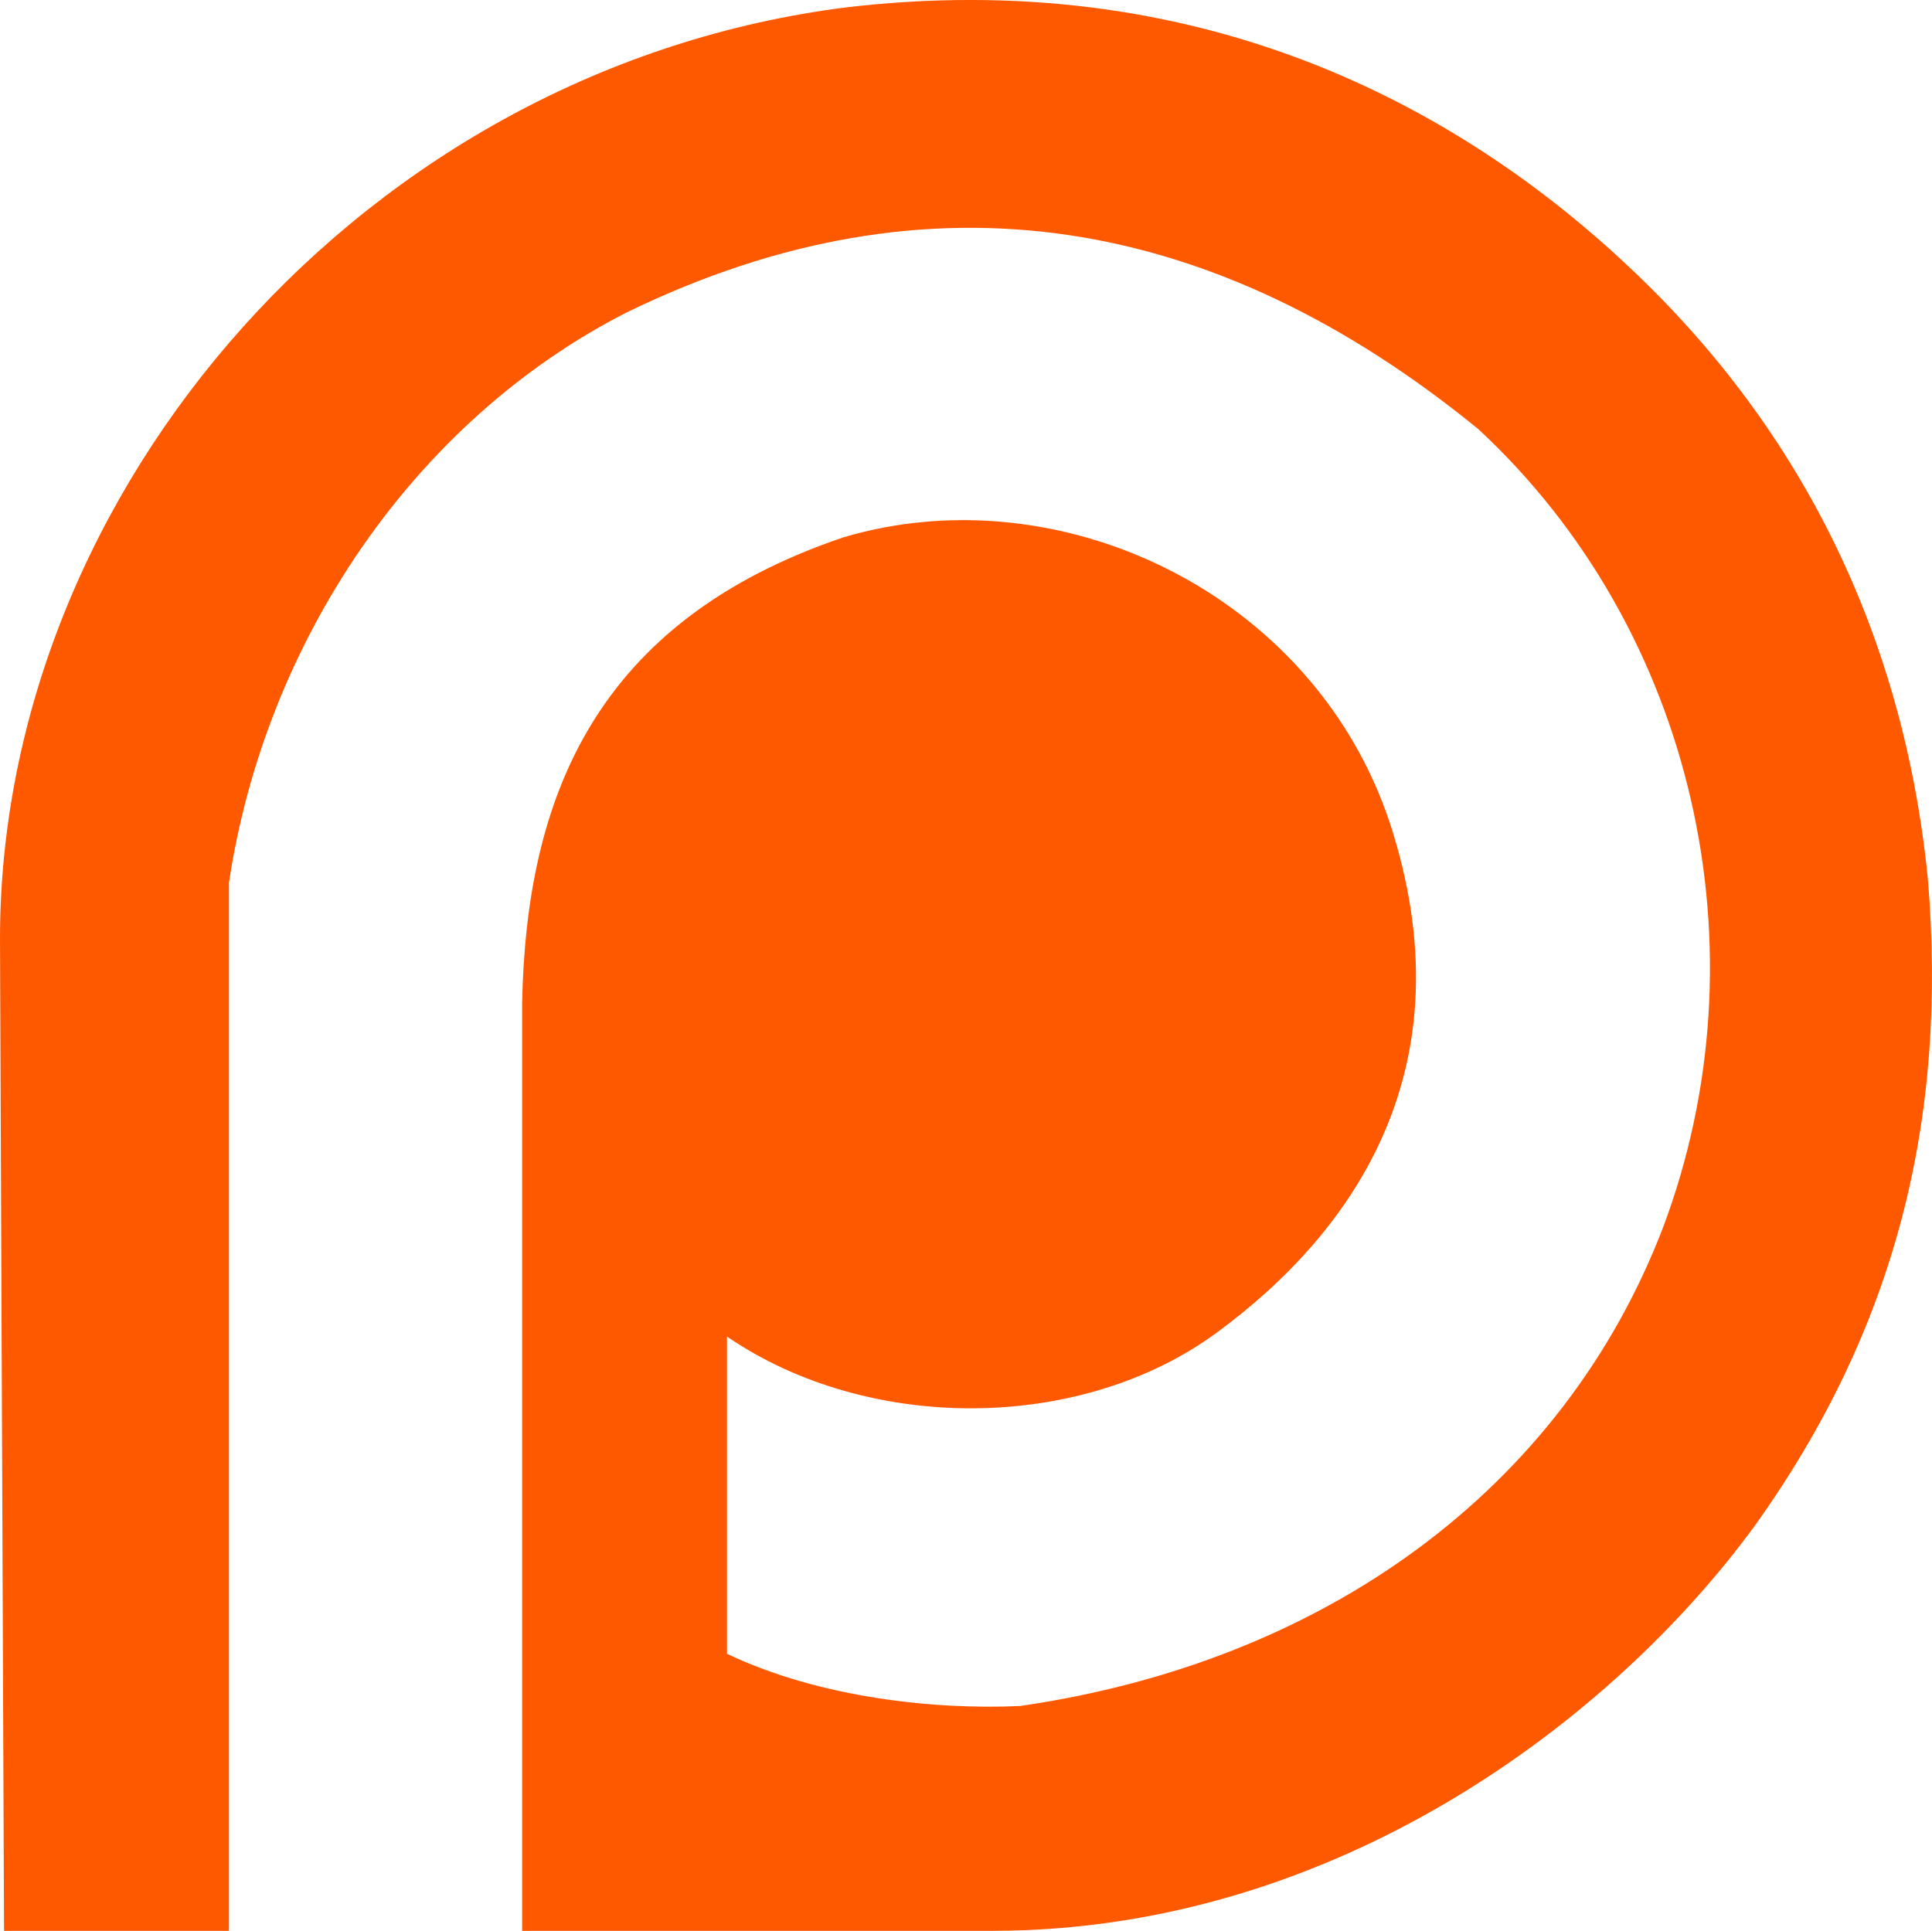 <?xml version="1.0" encoding="utf-8"?><!-- Generator: Adobe Illustrator 16.0.0, SVG Export Plug-In . SVG Version: 6.00 Build 0) --><!DOCTYPE svg PUBLIC "-//W3C//DTD SVG 1.1//EN" "http://www.w3.org/Graphics/SVG/1.1/DTD/svg11.dtd"><svg version="1.1" id="Layer_1" xmlns="http://www.w3.org/2000/svg" xmlns:xlink="http://www.w3.org/1999/xlink" x="0px" y="0px" width="47.363px" height="47.34px" viewBox="7.846 7.798 47.363 47.34" enable-background="new 7.846 7.798 47.363 47.34" xml:space="preserve"><path fill="#FF5900" d="M7.846,30.818c0-11.027,8.96-21.366,20.775-22.843c8.468-0.985,14.868,2.265,19.298,6.498	c4.135,3.938,6.598,8.96,7.188,14.868c0.492,5.907-0.787,11.027-4.233,15.852c-3.446,4.727-10.24,9.945-18.708,9.945h-11.52V32.394	c0.099-5.022,1.772-9.354,7.877-11.422c5.317-1.575,11.52,1.378,13.391,6.991c1.969,6.006-0.887,10.043-4.234,12.505	s-8.566,2.462-12.012,0.099v7.778c2.265,1.083,5.12,1.378,7.188,1.28c7.482-1.084,13.292-5.317,15.754-11.717	c2.561-6.794,0.787-14.671-4.529-19.594c-6.4-5.219-13.391-6.499-20.874-2.855c-5.218,2.659-8.861,8.074-9.748,13.981v25.699H7.945	L7.846,30.818z"/></svg>